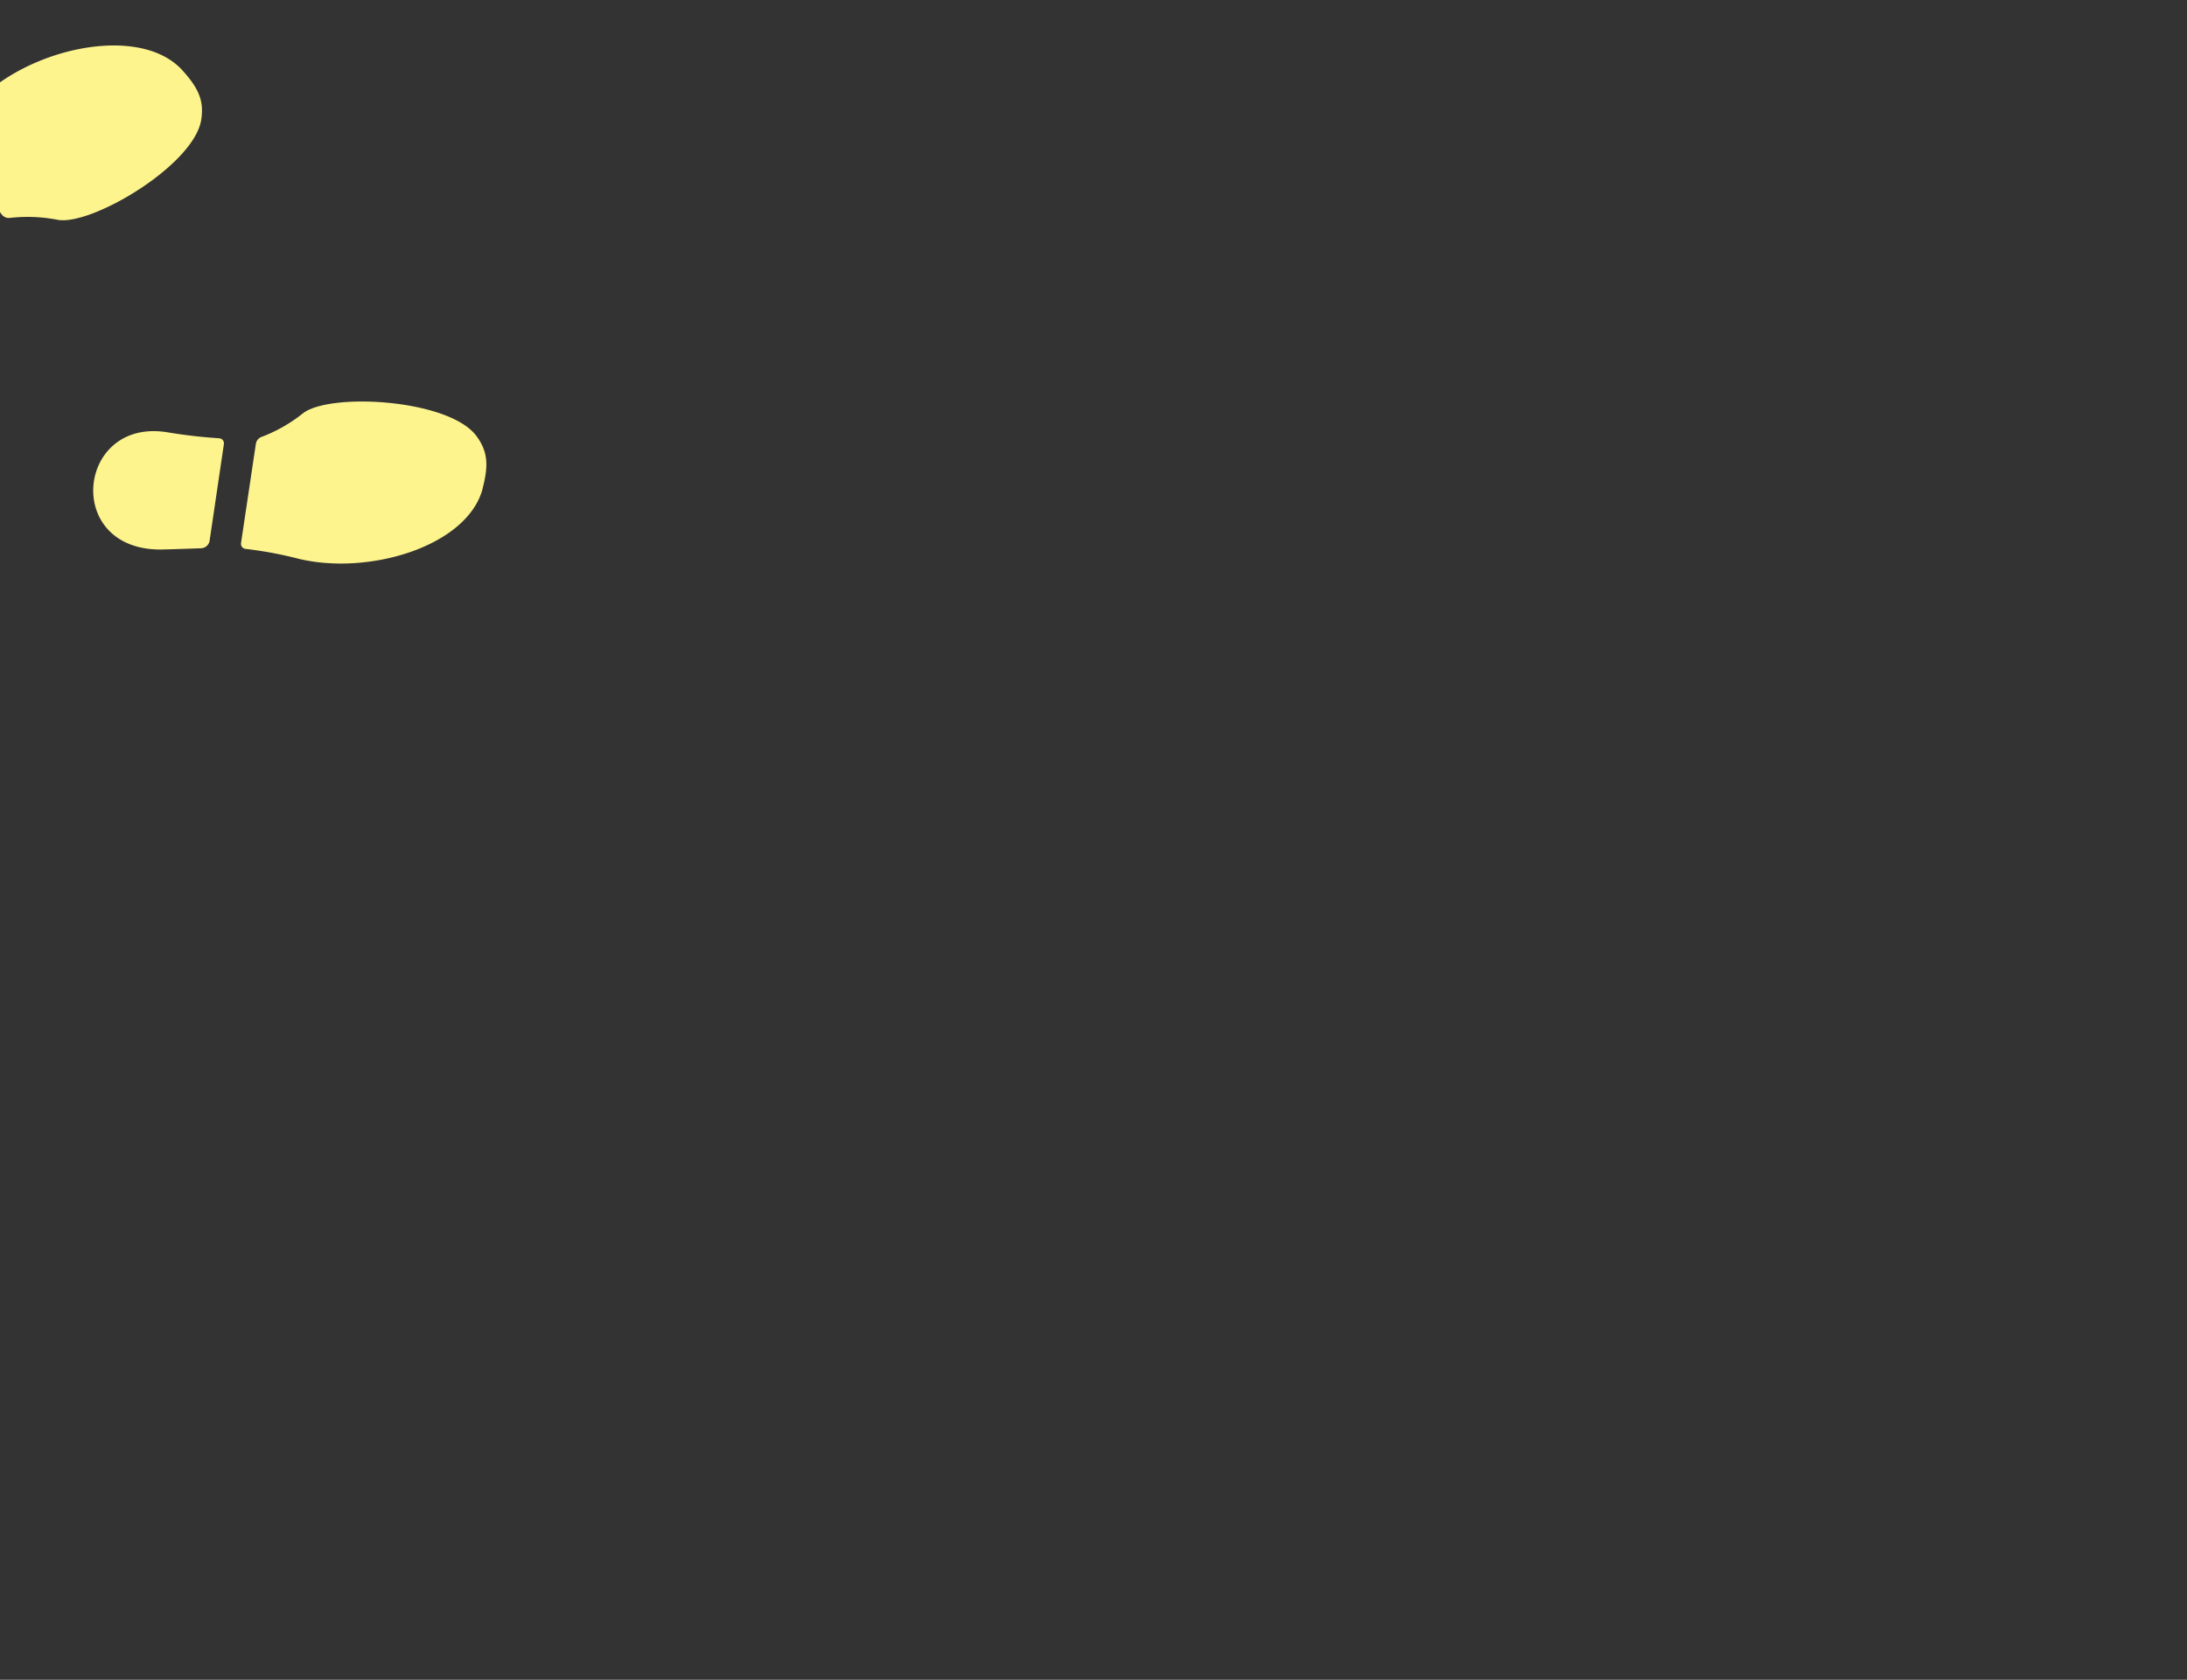 <svg xmlns="http://www.w3.org/2000/svg" xmlns:xlink="http://www.w3.org/1999/xlink" width="164" height="126" viewBox="0 0 164 126">
  <rect x="0" y="0" width="164" height="126" fill="#333333" stroke="none"/>
  <defs>
    <clipPath id="clip-path">
      <rect id="長方形_76" data-name="長方形 76" width="164" height="126" transform="translate(0 51)" fill="#fff"/>
    </clipPath>
  </defs>
  <g id="足跡" transform="translate(0 -51)" clip-path="url(#clip-path)">
    <g id="グループ_99" data-name="グループ 99" transform="matrix(0.719, 0.695, -0.695, 0.719, -18.759, -157.108)">
      <path id="パス_490" data-name="パス 490" d="M.6,3.833c-3.055,6.24,6.354,10.114,8.328,2.833.3-1.1.528-1.983.728-2.732a.676.676,0,0,0-.366-.786L2.671.037a.381.381,0,0,0-.519.209C1.824,1.111,1.376,2.26.6,3.833" transform="translate(399.621 64.989)" fill="#fef48e"/>
      <path id="パス_491" data-name="パス 491" d="M9.454.941C7.916,0,6.905-.241,5.548.244,2.309,1.4-.746,9.781.162,12.2a11.454,11.454,0,0,1,.8,3.429v0a.679.679,0,0,0,.388.632l6.8,3.2a.381.381,0,0,0,.515-.2,29.575,29.575,0,0,1,1.877-3.632c2.723-4.7,2.707-12.372-1.09-14.7" transform="translate(401.619 46.469)" fill="#fef48e"/>
      <path id="パス_492" data-name="パス 492" d="M.122,4.208c-1.335,6.819,8.755,8.124,8.777.58,0-1.139,0-2.052,0-2.828A.676.676,0,0,0,8.337,1.3L1.134.006A.381.381,0,0,0,.687.343C.594,1.263.458,2.488.122,4.208" transform="translate(399.528 19.622)" fill="#fef48e"/>
      <path id="パス_493" data-name="パス 493" d="M6.81.34C5.081-.171,4.042-.143,2.857.678.028,2.636-.752,11.519.75,13.62a11.449,11.449,0,0,1,1.662,3.1v0a.678.678,0,0,0,.538.51l7.4,1.335a.381.381,0,0,0,.446-.327,29.452,29.452,0,0,1,.872-3.994C13.081,9.007,11.079,1.6,6.81.34" transform="translate(397.772 0)" fill="#fef48e"/>
      <path id="パス_494" data-name="パス 494" d="M8.172,0,.885.673a.676.676,0,0,0-.612.615C.206,2.061.121,2.969.027,4.1c-.621,7.518,9.544,7.078,8.795.171C8.634,2.533,8.6,1.3,8.589.375A.381.381,0,0,0,8.172,0" transform="translate(375.628 85.015)" fill="#fef48e"/>
      <path id="パス_495" data-name="パス 495" d="M9.209,16.89a11.82,11.82,0,0,1,1.92-2.951c1.677-1.966,1.656-10.883-1-13.075C9.023-.054,7.99-.172,6.224.19,1.863,1.084-.763,8.291.2,13.638a29.53,29.53,0,0,1,.529,4.054.38.38,0,0,0,.416.363l7.485-.7a.677.677,0,0,0,.58-.462l0,0" transform="translate(375.314 65.274)" fill="#fef48e"/>
      <path id="パス_496" data-name="パス 496" d="M6.82.045.359,3.481a.676.676,0,0,0-.327.8c.237.739.51,1.61.863,2.693,2.333,7.174,11.538,2.838,8.177-3.243C8.225,2.2,7.72,1.076,7.349.229A.381.381,0,0,0,6.82.045" transform="translate(385.011 34.814)" fill="#fef48e"/>
      <path id="パス_497" data-name="パス 497" d="M11.875,15.321a11.807,11.807,0,0,1,.63-3.464C13.291,9.4,9.824,1.181,6.532.184c-1.38-.417-2.377-.126-3.866.89-3.676,2.51-3.312,10.172-.359,14.732a29.575,29.575,0,0,1,2.055,3.534.38.38,0,0,0,.524.174l6.633-3.538a.678.678,0,0,0,.356-.651v0" transform="translate(379.522 16.627)" fill="#fef48e"/>
      <path id="パス_498" data-name="パス 498" d="M3.388,1.477C-3.185,3.729.729,13.121,7.274,9.368,8.262,8.8,9.048,8.34,9.721,7.951a.676.676,0,0,0,.3-.815L7.533.252A.381.381,0,0,0,7.019.034c-.843.379-1.973.875-3.63,1.443" transform="translate(361.209 118.242)" fill="#fef48e"/>
      <path id="パス_499" data-name="パス 499" d="M16.6,3.586C16.183,1.833,15.639.948,14.336.332,11.226-1.14,3.143,2.625,2.074,4.977A11.458,11.458,0,0,1,.216,7.968l0,0a.677.677,0,0,0-.173.721l2.542,7.075a.381.381,0,0,0,.506.223,29.519,29.519,0,0,1,3.9-1.241c5.25-1.4,10.662-6.835,9.621-11.162" transform="translate(370.803 108.661)" fill="#fef48e"/>
      <path id="パス_506" data-name="パス 506" d="M5.966,8.9C-.756,10.653-2.685.663,4.842.173,5.979.1,6.89.049,7.665,0a.675.675,0,0,1,.7.515L10.1,7.626a.381.381,0,0,1-.309.467c-.912.15-2.127.362-3.823.8" transform="translate(48.532 250.582)" fill="#fef48e"/>
      <path id="パス_507" data-name="パス 507" d="M18.429,4.687c.617,1.694.653,2.732-.092,3.966C16.559,11.6,7.742,12.929,5.551,11.56a11.445,11.445,0,0,0-3.2-1.466h0A.678.678,0,0,1,1.8,9.587L.011,2.286a.381.381,0,0,1,.3-.465A29.582,29.582,0,0,0,4.242.7C9.389-1.034,16.9.5,18.429,4.687" transform="translate(59.208 248.41)" fill="#fef48e"/>
      <path id="パス_508" data-name="パス 508" d="M4.894,8.86c-6.947.075-6.4-10.084,1.022-8.737C7.037.326,7.933.5,8.7.64a.676.676,0,0,1,.553.669L9.21,8.627a.381.381,0,0,1-.412.378c-.922-.076-2.152-.164-3.9-.145" transform="translate(0 244.419)" fill="#fef48e"/>
      <path id="パス_509" data-name="パス 509" d="M17.319,7.341c.189,1.793-.028,2.81-1.05,3.826-2.439,2.427-11.316,1.583-13.11-.277a11.452,11.452,0,0,0-2.751-2.2l0,0A.678.678,0,0,1,0,8.069L.03.551a.381.381,0,0,1,.4-.379A29.5,29.5,0,0,0,4.518.039c5.415-.438,12.334,2.875,12.8,7.3" transform="translate(11.571 245.35)" fill="#fef48e"/>
      <path id="パス_510" data-name="パス 510" d="M10.64,2.888,7.3,9.4a.676.676,0,0,1-.8.339C5.76,9.512,4.885,9.252,3.8,8.916-3.411,6.69.787-2.578,6.917.691,8.464,1.516,9.6,2,10.449,2.362a.381.381,0,0,1,.191.526" transform="translate(24.48 269.413)" fill="#fef48e"/>
      <path id="パス_511" data-name="パス 511" d="M4.131.808A11.82,11.82,0,0,0,7.586.126C10.035-.7,18.3,2.647,19.347,5.925c.438,1.373.162,2.375-.832,3.879-2.455,3.713-10.122,3.463-14.725.579a29.543,29.543,0,0,0-3.565-2,.381.381,0,0,1-.182-.522L3.482,1.174A.678.678,0,0,1,4.127.808h0" transform="translate(33.905 271.885)" fill="#fef48e"/>
      <path id="パス_512" data-name="パス 512" d="M5.966.207C-.756-1.549-2.685,8.441,4.842,8.931c1.137.074,2.048.124,2.822.171a.676.676,0,0,0,.7-.515L10.1,1.478a.381.381,0,0,0-.309-.467C8.877.861,7.662.649,5.966.207" transform="translate(81.237 271.078)" fill="#fef48e"/>
      <path id="パス_513" data-name="パス 513" d="M18.429,7.413c.617-1.694.653-2.732-.092-3.966C16.559.5,7.742-.829,5.551.54a11.447,11.447,0,0,1-3.2,1.466h0a.677.677,0,0,0-.543.506L.011,9.813a.381.381,0,0,0,.3.465A29.511,29.511,0,0,1,4.242,11.4c5.148,1.736,12.663.2,14.188-3.985" transform="translate(91.913 270.254)" fill="#fef48e"/>
      <path id="パス_514" data-name="パス 514" d="M10.8,6.268,6.584.287A.676.676,0,0,0,5.746.063c-.7.328-1.533.708-2.564,1.193-6.826,3.212-1.373,11.8,4.24,7.707C8.837,7.93,9.89,7.289,10.685,6.815a.381.381,0,0,0,.116-.547" transform="translate(103.927 250.283)" fill="#fef48e"/>
      <path id="パス_515" data-name="パス 515" d="M5.1,12.843a11.816,11.816,0,0,1,3.516.192c2.54.472,10.258-3.994,10.835-7.385.242-1.421-.172-2.375-1.367-3.725C15.139-1.409,7.582-.089,3.427,3.411A29.536,29.536,0,0,1,.177,5.892a.38.38,0,0,0-.107.542l4.34,6.139a.678.678,0,0,0,.69.272h0" transform="translate(112.456 242.911)" fill="#fef48e"/>
      <path id="パス_520" data-name="パス 520" d="M2.257,2.464C-3.457,6.416,2.86,14.392,8.14,9c.8-.813,1.429-1.472,1.97-2.028a.676.676,0,0,0,.065-.865L5.914.16A.381.381,0,0,0,5.359.089C4.651.683,3.7,1.467,2.257,2.464" transform="translate(187.435 148.718)" fill="#fef48e"/>
      <path id="パス_521" data-name="パス 521" d="M14.681,2.555C13.8.983,13.035.278,11.614.039,8.221-.532,1.464,5.286,1.074,7.84A11.46,11.46,0,0,1,.1,11.223l0,0a.678.678,0,0,0,.03.741l4.368,6.118a.381.381,0,0,0,.547.077,29.516,29.516,0,0,1,3.412-2.253c4.672-2.772,8.405-9.473,6.228-13.356" transform="translate(194.935 135.241)" fill="#fef48e"/>
      <path id="パス_522" data-name="パス 522" d="M9.375,1.3,2.172.011a.676.676,0,0,0-.754.43c-.27.728-.593,1.581-.986,2.65-2.6,7.082,7.317,9.361,8.433,2.5.282-1.73.579-2.926.812-3.821a.381.381,0,0,0-.3-.471" transform="translate(159.236 149.028)" fill="#fef48e"/>
      <path id="パス_523" data-name="パス 523" d="M8.4,16.9a11.811,11.811,0,0,1,2.636-2.334C13.176,13.119,15.527,4.518,13.555,1.7,12.728.519,11.764.131,9.965.01,5.523-.288,1.075,5.961.579,11.371A29.516,29.516,0,0,1,.01,15.42a.381.381,0,0,0,.3.461l7.4,1.317a.678.678,0,0,0,.682-.292l0,0" transform="translate(161.667 130.871)" fill="#fef48e"/>
      <path id="パス_524" data-name="パス 524" d="M1.151,3.4c-4.215,5.523,4.256,11.16,7.614,4.4.507-1.02.905-1.841,1.248-2.537a.676.676,0,0,0-.206-.843L3.918.075a.381.381,0,0,0-.55.1C2.878.963,2.214,2,1.151,3.4" transform="translate(154.274 189.617)" fill="#fef48e"/>
      <path id="パス_525" data-name="パス 525" d="M11.338,1.5C10.014.274,9.07-.16,7.644.051,4.241.555-.391,8.175.026,10.725a11.457,11.457,0,0,1,.116,3.519v0a.678.678,0,0,0,.257.7l6.044,4.471a.381.381,0,0,0,.544-.1,29.521,29.521,0,0,1,2.55-3.2c3.589-4.078,5.071-11.6,1.8-14.626" transform="translate(158.907 172.633)" fill="#fef48e"/>
      <path id="パス_526" data-name="パス 526" d="M8.24,0,.944.568a.676.676,0,0,0-.621.606C.245,1.946.147,2.853.037,3.987c-.729,7.508,9.441,7.214,8.792.3-.164-1.745-.177-2.978-.178-3.9A.381.381,0,0,0,8.24,0" transform="translate(130.263 205.318)" fill="#fef48e"/>
      <path id="パス_527" data-name="パス 527" d="M9.13,16.909a11.8,11.8,0,0,1,1.962-2.923C12.8,12.044,12.9,3.128,10.284.9c-1.1-.934-2.129-1.066-3.9-.729-4.373.831-7.1,8-6.219,13.36A29.529,29.529,0,0,1,.637,17.59a.381.381,0,0,0,.411.369l7.494-.592a.678.678,0,0,0,.586-.454l0,0" transform="translate(130.138 185.568)" fill="#fef48e"/>
      <path id="パス_528" data-name="パス 528" d="M2.188.025,9.036,2.606a.676.676,0,0,1,.427.755c-.141.763-.3,1.662-.511,2.781-1.4,7.413-11.08,4.291-8.525-2.17.644-1.63,1-2.81,1.26-3.7a.381.381,0,0,1,.5-.25" transform="translate(145.318 237.197)" fill="#fef48e"/>
      <path id="パス_529" data-name="パス 529" d="M1.338,16.051A11.826,11.826,0,0,0,.27,12.7C-.825,10.355,1.562,1.764,4.7.354c1.315-.59,2.342-.429,3.948.388,3.967,2.019,4.586,9.665,2.241,14.565A29.521,29.521,0,0,0,9.3,19.076a.381.381,0,0,1-.5.24L1.774,16.655a.677.677,0,0,1-.436-.6v0" transform="translate(146.229 218.228)" fill="#fef48e"/>
    </g>
  </g>
</svg>

